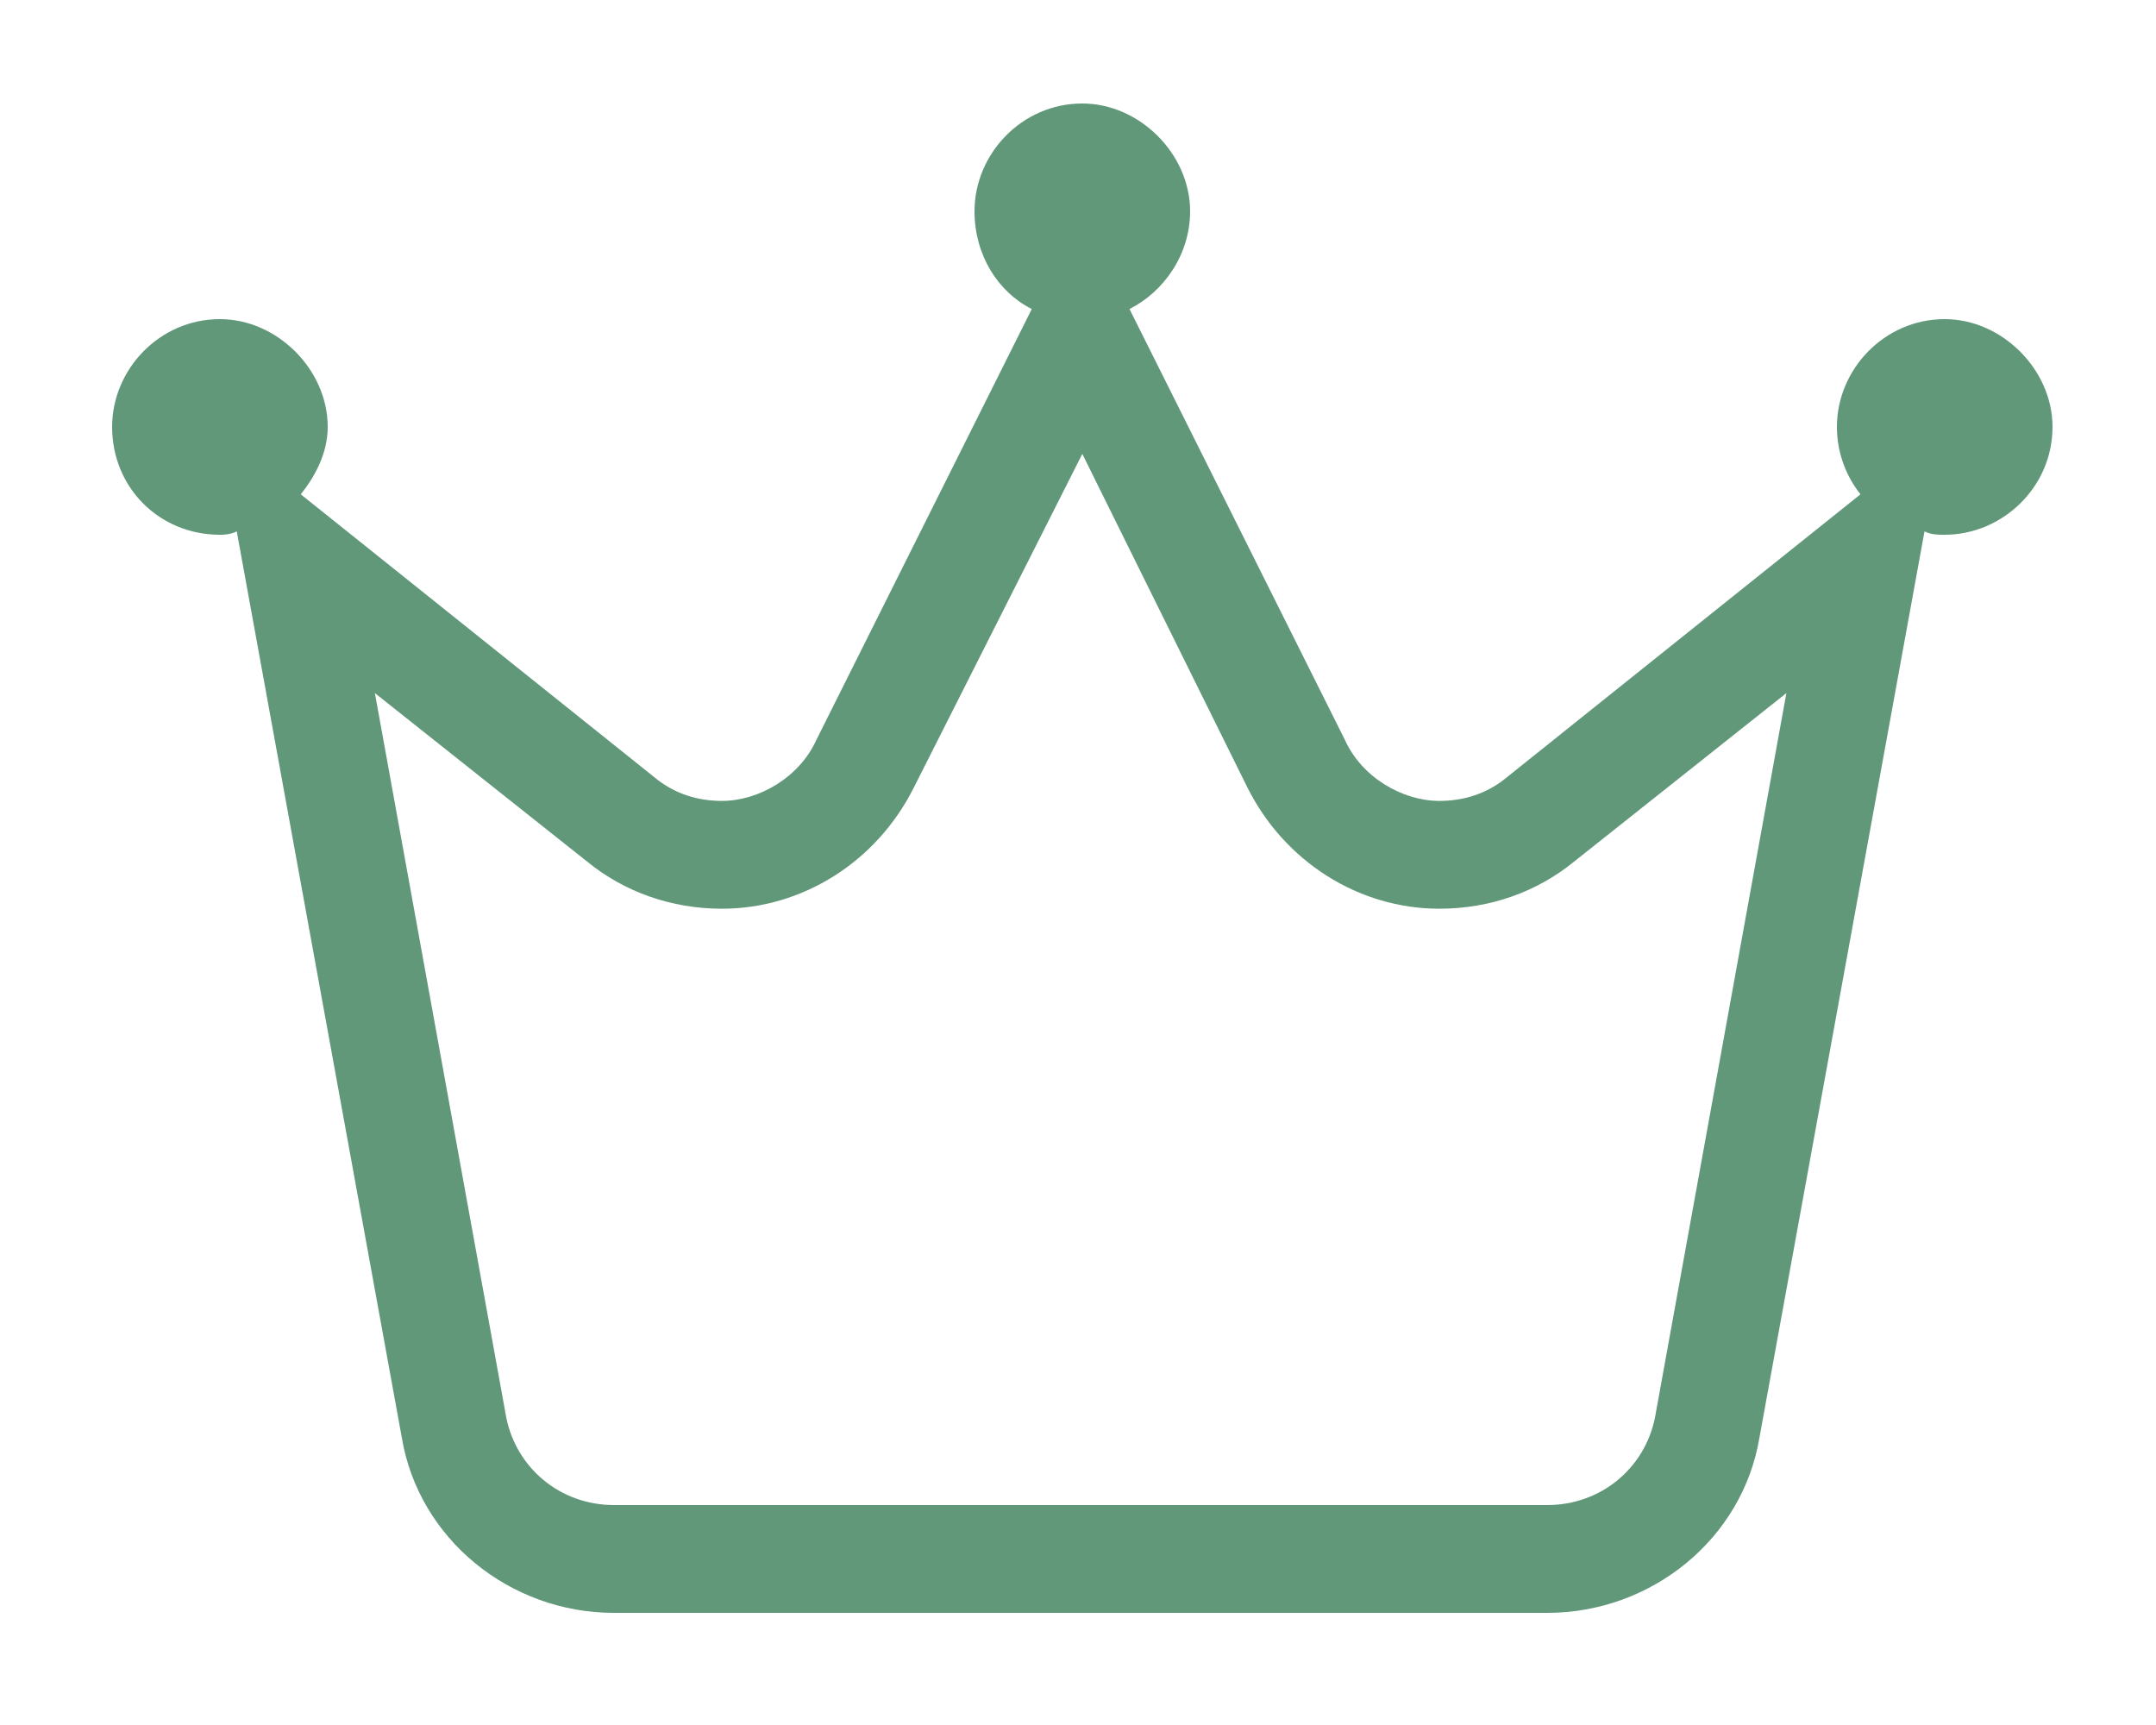 <svg width="250" height="200" viewBox="0 0 250 200" fill="none" xmlns="http://www.w3.org/2000/svg">
<path d="M225.5 37C232.141 37 238 42.859 238 49.5C238 56.531 232.141 62 225.5 62C224.719 62 223.938 62 223.156 61.609L204.016 166.688C202.062 178.406 191.516 187 179.406 187H71.203C59.094 187 48.547 178.406 46.594 166.688L27.453 61.609C26.672 62 25.891 62 25.5 62C18.469 62 13 56.531 13 49.5C13 42.859 18.469 37 25.5 37C32.141 37 38 42.859 38 49.5C38 52.625 36.438 55.359 34.875 57.312L75.891 90.125C78.234 92.078 80.969 92.859 83.703 92.859C88 92.859 92.688 90.125 94.641 85.828L119.641 35.828C115.734 33.875 113 29.578 113 24.5C113 17.859 118.469 12 125.5 12C132.141 12 138 17.859 138 24.5C138 29.578 134.875 33.875 130.969 35.828L155.969 85.828C157.922 90.125 162.609 92.859 166.906 92.859C169.641 92.859 172.375 92.078 174.719 90.125L215.734 57.312C214.172 55.359 213 52.625 213 49.5C213 42.859 218.469 37 225.5 37ZM191.906 164.344L207.141 80.359L182.531 99.891C178.234 103.406 172.766 105.359 166.906 105.359C157.531 105.359 148.938 99.891 144.641 91.297L125.5 52.625L105.969 91.297C101.672 99.891 93.078 105.359 83.703 105.359C77.844 105.359 72.375 103.406 68.078 99.891L43.469 80.359L58.703 164.344C59.875 170.203 64.953 174.5 71.203 174.5H179.406C185.656 174.5 190.734 170.203 191.906 164.344Z" fill="#609879"/>
</svg>
